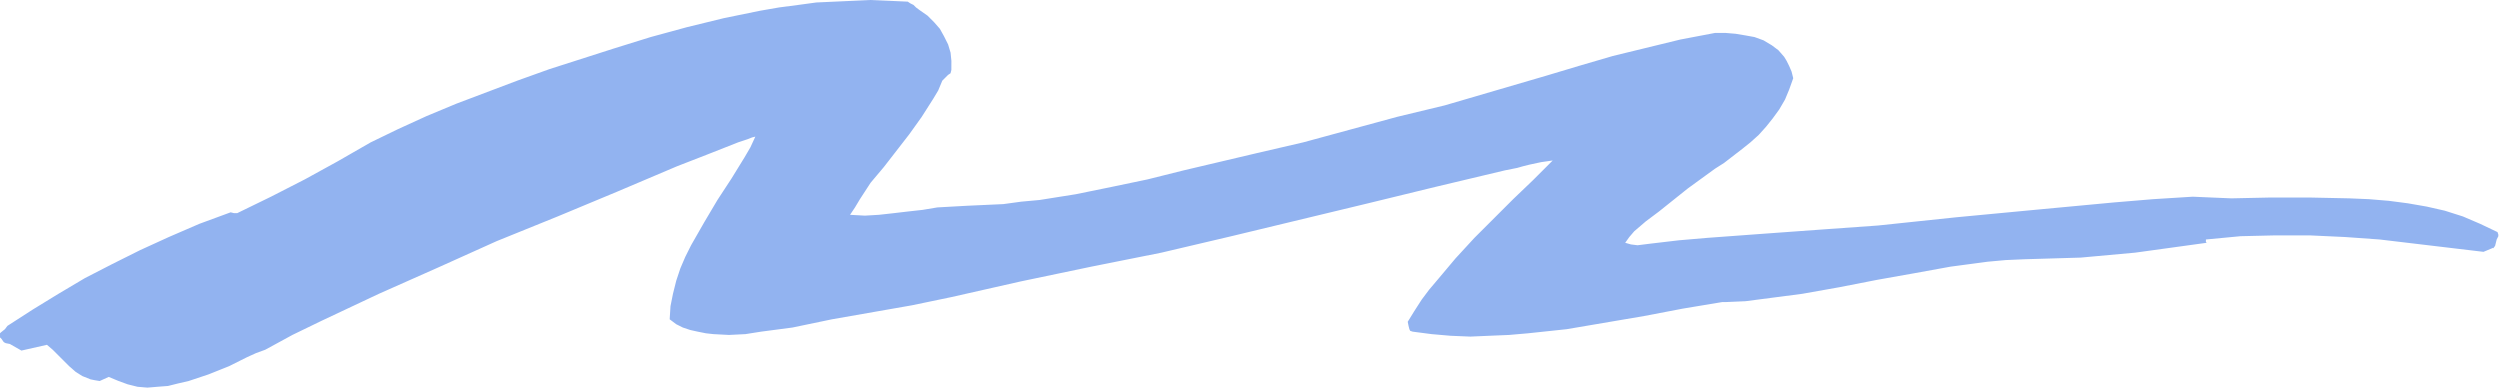 <svg xmlns="http://www.w3.org/2000/svg" fill-rule="evenodd" height="76.04" preserveAspectRatio="none" stroke-linecap="round" viewBox="0 0 3035 471" width="490.455"><style>.brush0{fill:#fff}.pen0{stroke:#000;stroke-width:1;stroke-linejoin:round}</style><path style="stroke:none;fill:#92b3f0" d="m0 410 2 2 2 3 1 1 2 1 5 1 14 8 31-7 7 6 7 7 6 6 7 7 8 7 8 5 10 4 5 1 6 1 11-5 12 5 11 4 12 3 12 1 12-1 13-1 12-3 13-3 12-4 12-4 25-10 22-11 11-5 11-4 33-18 35-17 70-33 72-32 71-32 74-30 72-30 73-31 36-14 38-15 6-2 6-2 5-2 4-1-6 13-7 12-16 26-17 26-16 27-8 14-8 14-7 14-6 14-5 15-4 16-3 15-1 16 8 6 8 4 9 3 9 2 10 2 9 1 19 1 20-1 19-3 38-5 48-10 97-17 48-10 84-19 86-18 85-17 85-20 83-20 83-20 82-20 84-20 15-3 7-2 8-2 14-3 7-1 7-1-24 24-24 23-47 47-23 25-21 25-11 13-9 12-9 14-8 13 1 5 1 4 1 2 3 1 23 3 23 2 24 1 23-1 24-1 23-2 47-5 47-8 47-8 47-9 48-8h5l23-1 23-3 46-6 45-8 46-9 45-8 44-8 45-6 22-2 23-1 34-1 34-1 33-3 33-3 87-12-1-1v-3l21-2 21-2 42-1h42l43 2 42 3 42 5 84 10 12-5v1l1-2 1-1 1-4 1-4 1-2 1-2v-2l-1-3-21-10-21-9-22-7-22-5-23-4-23-3-24-2-24-1-48-1h-48l-47 1-24-1-23-1-48 3-48 4-96 9-95 9-95 10-70 5-69 5-68 5-35 3-34 4-8 1-8 1-8-1-7-2 5-7 6-7 7-6 7-6 16-12 15-12 10-8 10-8 22-16 11-8 11-7 22-17 10-8 10-9 9-10 8-10 8-11 7-12 5-12 5-14-2-8-3-7-3-6-3-5-7-8-8-6-10-6-11-4-11-2-12-2-12-1h-13l-42 8-41 10-41 10-41 12-40 12-41 12-41 12-41 12-58 14-114 31-56 13-89 21-44 11-43 9-44 9-44 7-22 2-22 3-22 1-22 1-18 1-18 1-18 3-18 2-17 2-18 2-17 1-18-1 6-9 6-10 13-20 16-19 31-40 15-21 14-22 6-10 5-12 4-4 3-3 3-2 1-4V74l-1-10-3-10-5-10-5-9-7-8-8-8-10-7-4-3-3-3-4-2-3-2-22-1-23-1-22 1-22 1-22 1-22 3-23 3-23 4-44 9-45 11-44 12-45 14-78 25-39 14-37 14-37 14-36 15-35 16-33 16-40 23-40 22-41 21-41 20h-4l-4-1-38 14-37 16-35 16-34 17-33 17-32 19-31 19-31 20-3 4-5 4-2 2 1 4z"/></svg>
